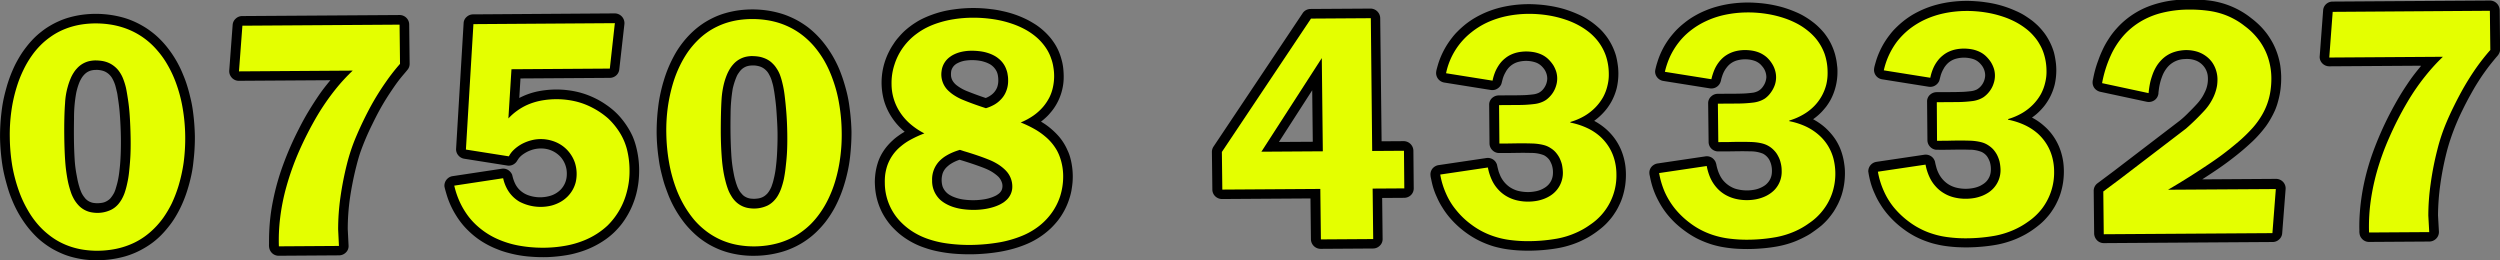 <svg xmlns="http://www.w3.org/2000/svg" width="258.4" height="26.902" viewBox="0 0 258.4 26.902">
  <rect x="0" y="0" width="258.4" height="26.902" fill="#808080" stroke="none"/>
  <g id="Group_13" data-name="Group 13" transform="translate(-518.465 -426.953)">
    <path id="Path_24" data-name="Path 24" d="M3353.02,611.571a10.245,10.245,0,0,1-1.4-.08,9.864,9.864,0,0,1-1.307-.263,7.469,7.469,0,0,1-1.048-.366,9.744,9.744,0,0,1-.943-.468,8.63,8.63,0,0,1-.872-.58,7.743,7.743,0,0,1-.812-.694c-.259-.257-.518-.543-.766-.841a11.673,11.673,0,0,1-1.72-2.927c-.141-.337-.271-.678-.388-1.059s-.235-.8-.342-1.219a15.034,15.034,0,0,1-.306-1.542,22.294,22.294,0,0,1-.212-2.641,21.088,21.088,0,0,1,.153-2.642,13.91,13.91,0,0,1,.259-1.542c.094-.421.212-.839.318-1.218a14.328,14.328,0,0,1,.8-2.062c.165-.335.354-.67.554-1a10.1,10.1,0,0,1,.66-.939,9.4,9.4,0,0,1,.742-.848,7.719,7.719,0,0,1,.8-.706,7.386,7.386,0,0,1,.86-.591,8.459,8.459,0,0,1,.93-.481,7.832,7.832,0,0,1,1.037-.379,10.185,10.185,0,0,1,1.319-.281,10.746,10.746,0,0,1,2.839-.013,10.624,10.624,0,0,1,1.366.271,7.826,7.826,0,0,1,1.083.375,8.575,8.575,0,0,1,.966.481,7.722,7.722,0,0,1,.907.595,8.136,8.136,0,0,1,.837.711,9.927,9.927,0,0,1,.777.848,11.315,11.315,0,0,1,1.72,2.933c.141.333.271.673.388,1.047s.236.786.33,1.2a12.258,12.258,0,0,1,.294,1.518,22.011,22.011,0,0,1,.2,2.609,20.735,20.735,0,0,1-.153,2.613,11.82,11.82,0,0,1-.248,1.531c-.094.418-.2.833-.318,1.211a12.961,12.961,0,0,1-.8,2.057c-.165.335-.354.674-.554,1a8.44,8.44,0,0,1-.671.942,9.988,9.988,0,0,1-.754.854,8.14,8.14,0,0,1-.813.716,8.746,8.746,0,0,1-.9.6,8.6,8.6,0,0,1-2.026.874,10.578,10.578,0,0,1-2.792.391m-.188-19.671a2.157,2.157,0,0,0-.294.018,1.984,1.984,0,0,0-.271.059,1.5,1.5,0,0,0-.519.284,2.087,2.087,0,0,0-.33.363,2.32,2.32,0,0,0-.153.249,3.38,3.38,0,0,0-.153.312,6.422,6.422,0,0,0-.33,1.1,14.206,14.206,0,0,0-.224,2.634c-.023,1.378-.023,2.755.059,4.136a12.382,12.382,0,0,0,.212,1.734c.047.256.094.509.141.7s.083.335.129.471a3.244,3.244,0,0,0,.13.389,2.5,2.5,0,0,0,.295.58c.059.087.13.171.177.233a1.456,1.456,0,0,0,.424.339,1.647,1.647,0,0,0,.33.124,1.458,1.458,0,0,0,.212.035,2.644,2.644,0,0,0,.33.019,3.2,3.2,0,0,0,.341-.027,1.561,1.561,0,0,0,.4-.093,1.7,1.7,0,0,0,.483-.292.92.92,0,0,0,.142-.151,3.182,3.182,0,0,0,.342-.518,3.691,3.691,0,0,0,.141-.357c.047-.163.118-.39.177-.618s.106-.462.153-.745.082-.616.118-.949.059-.669.082-1.19.035-1.229.023-1.937-.047-1.413-.082-1.955-.071-.919-.118-1.295-.106-.75-.142-1.014-.083-.417-.118-.569-.071-.3-.106-.426a3.634,3.634,0,0,0-.236-.6c-.047-.092-.094-.18-.141-.253a1.8,1.8,0,0,0-.283-.334,1.677,1.677,0,0,0-.542-.335,2.416,2.416,0,0,0-.8-.125m24.229,1.068-9.447.062a.968.968,0,0,1-.789-.37.985.985,0,0,1-.224-.692l.353-4.721a.953.953,0,0,1,.318-.644.981.981,0,0,1,.671-.265l16.244-.107a.992.992,0,0,1,.766.334.961.961,0,0,1,.247.643l.047,4.054a.956.956,0,0,1-.153.538c-.024.04-.059.079-.189.24s-.388.45-.624.746-.459.6-.695.946-.495.731-.742,1.125-.483.794-.73,1.244-.494.949-.742,1.453a25.709,25.709,0,0,0-1.225,2.884c-.153.457-.283.92-.412,1.432-.259,1.008-.5,2.2-.66,3.31a22.7,22.7,0,0,0-.224,3.192l.083,1.669a.916.916,0,0,1-.318.773,1,1,0,0,1-.672.257l-6.208.041a.974.974,0,0,1-.812-.39,1.042,1.042,0,0,1-.188-.416,1.508,1.508,0,0,1-.024-.383c0-.283,0-.8.024-1.31a19.885,19.885,0,0,1,.4-3.242,24.487,24.487,0,0,1,1.013-3.6,32.308,32.308,0,0,1,1.661-3.793c.318-.631.66-1.255,1.013-1.836s.7-1.121,1.06-1.647.766-1.035,1.178-1.53m19.518,1.841a7.333,7.333,0,0,1,2.038-.708,9.852,9.852,0,0,1,2.638-.132,9.638,9.638,0,0,1,1.284.2,8.608,8.608,0,0,1,1.095.329,9.65,9.65,0,0,1,1,.448,8.668,8.668,0,0,1,.931.567,7.9,7.9,0,0,1,.86.675,6.842,6.842,0,0,1,.742.783,8.2,8.2,0,0,1,.625.873,7.365,7.365,0,0,1,.518.968,7.234,7.234,0,0,1,.353,1.058,9.673,9.673,0,0,1,.306,2.415,10.657,10.657,0,0,1-.07,1.227,10,10,0,0,1-.224,1.2,9.061,9.061,0,0,1-.377,1.133,8.132,8.132,0,0,1-.518,1.057,8.471,8.471,0,0,1-.625.942,8.2,8.2,0,0,1-.754.839,7.831,7.831,0,0,1-.859.715,9.438,9.438,0,0,1-2.969,1.406,9.251,9.251,0,0,1-1.166.261,15.54,15.54,0,0,1-1.826.188,16,16,0,0,1-1.873-.046,11.69,11.69,0,0,1-1.425-.192c-.436-.087-.872-.2-1.178-.292s-.495-.161-.672-.232-.377-.146-.624-.26a9.363,9.363,0,0,1-.848-.442,8.419,8.419,0,0,1-.86-.578,9.211,9.211,0,0,1-.778-.676,7.828,7.828,0,0,1-.695-.762,8.237,8.237,0,0,1-.589-.839,8.766,8.766,0,0,1-.883-1.863c-.106-.328-.2-.661-.248-.842s-.047-.211-.059-.241a.993.993,0,0,1,.354-.881.949.949,0,0,1,.483-.219l5.065-.765a.972.972,0,0,1,.942.371.913.913,0,0,1,.153.261c.012.047.024.1.047.186a3.646,3.646,0,0,0,.259.723,2.321,2.321,0,0,0,.4.58,2.45,2.45,0,0,0,.907.6,3.648,3.648,0,0,0,1.837.185,3.886,3.886,0,0,0,.459-.1,2.4,2.4,0,0,0,.612-.266,2.48,2.48,0,0,0,.507-.4,2.249,2.249,0,0,0,.6-1.279,2.961,2.961,0,0,0-.012-.787,2.589,2.589,0,0,0-.625-1.309,2.7,2.7,0,0,0-1.943-.86,3.007,3.007,0,0,0-1.167.2,3.122,3.122,0,0,0-.4.181,3.976,3.976,0,0,0-.354.218,2.613,2.613,0,0,0-.247.2,1.865,1.865,0,0,0-.2.221c-.059.08-.106.165-.153.224a.961.961,0,0,1-.247.3.975.975,0,0,1-.8.217l-4.429-.7a.985.985,0,0,1-.624-.358.954.954,0,0,1-.224-.676l.777-12.965a.909.909,0,0,1,.306-.655.991.991,0,0,1,.683-.269l14.618-.1a1.008,1.008,0,0,1,1.013,1.1l-.53,4.689a.959.959,0,0,1-.318.621,1,1,0,0,1-.66.253l-9.235.061Zm24.312,16.311a9.935,9.935,0,0,1-1.4-.08,10.047,10.047,0,0,1-1.319-.263,8.508,8.508,0,0,1-1.048-.365,9.808,9.808,0,0,1-.942-.469,10.2,10.2,0,0,1-.872-.58,8.808,8.808,0,0,1-.8-.694,9.638,9.638,0,0,1-.777-.841,11.678,11.678,0,0,1-1.719-2.926c-.13-.337-.26-.68-.389-1.059s-.235-.8-.341-1.219a12.764,12.764,0,0,1-.295-1.543,20.054,20.054,0,0,1-.212-2.641,21.192,21.192,0,0,1,.153-2.642,13.9,13.9,0,0,1,.259-1.542c.094-.421.2-.839.318-1.218a13.131,13.131,0,0,1,.8-2.062c.165-.333.342-.67.542-1a10.379,10.379,0,0,1,.66-.939,9.708,9.708,0,0,1,.754-.848,9.069,9.069,0,0,1,.789-.7,8.615,8.615,0,0,1,.86-.591,9.638,9.638,0,0,1,.931-.482,8.167,8.167,0,0,1,1.048-.379,9.968,9.968,0,0,1,1.308-.281,10.832,10.832,0,0,1,2.851-.013,10,10,0,0,1,1.354.272,7.652,7.652,0,0,1,1.083.374,8.911,8.911,0,0,1,.978.481,10.343,10.343,0,0,1,.907.595,9.454,9.454,0,0,1,.824.712,9.92,9.92,0,0,1,.778.848,11.7,11.7,0,0,1,1.731,2.933c.13.335.259.673.377,1.047s.236.786.341,1.2a12.582,12.582,0,0,1,.283,1.517,21.828,21.828,0,0,1,.212,2.609,23.163,23.163,0,0,1-.153,2.614,13.882,13.882,0,0,1-.259,1.53c-.094.418-.2.834-.318,1.212a13,13,0,0,1-.8,2.056,9.55,9.55,0,0,1-.554,1,10.224,10.224,0,0,1-.66.942,10.067,10.067,0,0,1-.766.854,7.933,7.933,0,0,1-.813.716,8.8,8.8,0,0,1-.883.6,9.06,9.06,0,0,1-.966.489,7.784,7.784,0,0,1-1.072.384,10.445,10.445,0,0,1-2.78.391m-.188-19.671a2.135,2.135,0,0,0-.295.018,1.848,1.848,0,0,0-.283.059,1.5,1.5,0,0,0-.518.284,1.688,1.688,0,0,0-.318.363,2.373,2.373,0,0,0-.165.248c-.047.086-.083.174-.141.312a7.571,7.571,0,0,0-.342,1.1,16.466,16.466,0,0,0-.224,2.633c-.024,1.379-.012,2.755.071,4.136a14.334,14.334,0,0,0,.2,1.734c.047.256.094.509.141.706s.094.333.13.47.094.273.129.389a3.009,3.009,0,0,0,.294.579,1.732,1.732,0,0,0,.188.233,1.2,1.2,0,0,0,.424.339,1.362,1.362,0,0,0,.33.124,1.131,1.131,0,0,0,.2.036,3.129,3.129,0,0,0,.342.018,3.243,3.243,0,0,0,.33-.026,1.6,1.6,0,0,0,.4-.094,1.42,1.42,0,0,0,.483-.292,1.91,1.91,0,0,0,.153-.151,2.509,2.509,0,0,0,.33-.518,1.945,1.945,0,0,0,.141-.357,4.553,4.553,0,0,0,.177-.618c.059-.23.106-.462.154-.744s.082-.615.117-.949.059-.668.083-1.19.047-1.228.035-1.935-.059-1.415-.094-1.957-.07-.919-.118-1.295-.094-.75-.141-1.014-.071-.417-.106-.568-.083-.3-.118-.428a2.84,2.84,0,0,0-.236-.6c-.047-.091-.094-.18-.141-.253a1.475,1.475,0,0,0-.283-.335,1.58,1.58,0,0,0-.542-.335,2.347,2.347,0,0,0-.789-.125m29.8,5.809a6.822,6.822,0,0,1,1.013.715,7.682,7.682,0,0,1,.836.816,5.629,5.629,0,0,1,.883,1.412,4.392,4.392,0,0,1,.283.748,7.443,7.443,0,0,1,.247,2.566c-.024.3-.071.594-.118.888a6.6,6.6,0,0,1-.248.92,7.024,7.024,0,0,1-.459,1.079,7.374,7.374,0,0,1-.648,1.021,8.547,8.547,0,0,1-.766.853,8.337,8.337,0,0,1-2.792,1.752,10.942,10.942,0,0,1-1.06.357c-.389.113-.86.221-1.319.305a19.219,19.219,0,0,1-2.969.277c-.507.008-1.025-.007-1.5-.035s-.872-.071-1.284-.132-.813-.139-1.155-.221a9.273,9.273,0,0,1-.9-.263,8.153,8.153,0,0,1-2.721-1.5,9.613,9.613,0,0,1-.766-.742,7.142,7.142,0,0,1-.954-1.377,6.821,6.821,0,0,1-.719-2.311c-.035-.269-.047-.538-.059-.846a7.444,7.444,0,0,1,.071-.994,6.4,6.4,0,0,1,.212-.949,4.873,4.873,0,0,1,.259-.68,5.418,5.418,0,0,1,.742-1.141,6.259,6.259,0,0,1,.53-.55,5,5,0,0,1,.613-.5,5.946,5.946,0,0,1,.659-.424,6.76,6.76,0,0,1-1.39-1.576,6.373,6.373,0,0,1-.742-1.627,7.045,7.045,0,0,1,.53-5.112,6.643,6.643,0,0,1,.448-.757,5.091,5.091,0,0,1,.53-.7,7.354,7.354,0,0,1,.6-.634,8.461,8.461,0,0,1,1.225-.921,6.1,6.1,0,0,1,.625-.347c.259-.127.6-.276.942-.4a10.794,10.794,0,0,1,1.048-.329,10.524,10.524,0,0,1,1.249-.24,14.359,14.359,0,0,1,3.875-.027,9.85,9.85,0,0,1,1.131.192,10.489,10.489,0,0,1,2.744.976c.283.156.566.325.789.471a7.178,7.178,0,0,1,1.5,1.373,6.87,6.87,0,0,1,.459.655,5.637,5.637,0,0,1,.625,1.458,5.158,5.158,0,0,1,.165.727,5.263,5.263,0,0,1,.059.538c.012.164.023.328.023.525a5.515,5.515,0,0,1-.141,1.349,5.656,5.656,0,0,1-.825,1.912,5.121,5.121,0,0,1-.424.55,4.551,4.551,0,0,1-.459.481c-.165.151-.33.293-.506.426m-5.713-2.445a2.548,2.548,0,0,0,.6-.333,1.793,1.793,0,0,0,.589-.769,2.105,2.105,0,0,0,.118-.829,1.991,1.991,0,0,0-.023-.284,1.665,1.665,0,0,0-.153-.551,1.788,1.788,0,0,0-.66-.716,3.034,3.034,0,0,0-.518-.232c-.118-.038-.224-.069-.342-.1a4.851,4.851,0,0,0-1.26-.1c-.153.008-.306.025-.424.042a2.593,2.593,0,0,0-.6.159c-.094.038-.177.08-.248.113a1.359,1.359,0,0,0-.354.267,1.237,1.237,0,0,0-.271.489,1.813,1.813,0,0,0-.035.388,1.228,1.228,0,0,0,.177.682,1.7,1.7,0,0,0,.448.483,4.4,4.4,0,0,0,1.048.582q.954.382,1.908.7m-2.674,6.381a3.953,3.953,0,0,0-1.072.527c-.082.066-.165.137-.235.2a1.736,1.736,0,0,0-.377.489,1.452,1.452,0,0,0-.13.37,2.292,2.292,0,0,0-.059.536,2.36,2.36,0,0,0,.023.313,2.075,2.075,0,0,0,.083.359,1.713,1.713,0,0,0,.742.86c.071.041.142.079.236.126a4.273,4.273,0,0,0,1.272.349,7.155,7.155,0,0,0,1.284.046c.224-.013.447-.036.624-.062a4.382,4.382,0,0,0,.86-.2,2.922,2.922,0,0,0,.353-.142,1.494,1.494,0,0,0,.33-.188,1.066,1.066,0,0,0,.412-.476,1.134,1.134,0,0,0,.035-.66,1.609,1.609,0,0,0-.377-.674c-.047-.041-.082-.081-.165-.149a4.353,4.353,0,0,0-.7-.478c-.235-.124-.412-.2-.612-.282-.836-.324-1.685-.6-2.532-.855m43.606-1.912,2.273-.015a1.011,1.011,0,0,1,1.013.978l.035,3.888a.956.956,0,0,1-.33.747,1.02,1.02,0,0,1-.66.245l-2.273.015.047,4.231a.932.932,0,0,1-.342.747.969.969,0,0,1-.648.245l-5.407.036a1.01,1.01,0,0,1-1.013-.979l-.047-4.231-9.128.06a1.012,1.012,0,0,1-.766-.335.96.96,0,0,1-.247-.644l-.047-3.887a1.014,1.014,0,0,1,.165-.55l9.211-13.785a.953.953,0,0,1,.353-.324,1.022,1.022,0,0,1,.471-.119l6.184-.04a1.011,1.011,0,0,1,1.013.978Zm-10.613.07,3.5-.022-.059-5.321Zm32.593-2.177a6.67,6.67,0,0,1,1.26.878,6.339,6.339,0,0,1,.589.609,5.67,5.67,0,0,1,.507.7,6.178,6.178,0,0,1,.4.766,6.548,6.548,0,0,1,.459,1.683,7.577,7.577,0,0,1,.059.934,7.87,7.87,0,0,1-.083,1.137,7.556,7.556,0,0,1-.259,1.118,5.9,5.9,0,0,1-.365.906,5.7,5.7,0,0,1-.459.813,5.588,5.588,0,0,1-.565.745,6.18,6.18,0,0,1-.66.665c-.236.206-.482.392-.671.529s-.318.223-.448.306-.259.167-.483.29-.553.29-.883.434a10.021,10.021,0,0,1-1.037.372,9.607,9.607,0,0,1-1.107.264c-.412.074-.883.137-1.343.181s-.942.07-1.378.08-.848,0-1.249-.019-.812-.061-1.166-.108-.648-.1-.942-.171a7.905,7.905,0,0,1-.978-.276,9.771,9.771,0,0,1-1.272-.548,9.581,9.581,0,0,1-1.225-.767,9.656,9.656,0,0,1-1.744-1.648,8.243,8.243,0,0,1-.671-.948,7.183,7.183,0,0,1-.542-1.022,7.45,7.45,0,0,1-.412-1.083c-.106-.37-.177-.747-.223-.951a1.51,1.51,0,0,1-.035-.265.946.946,0,0,1,.412-.866,1,1,0,0,1,.424-.168l4.924-.73a.994.994,0,0,1,.966.391,1.325,1.325,0,0,1,.141.271c.011.048.023.1.047.212s.071.293.117.466.13.344.177.475a2.914,2.914,0,0,0,.342.575,2.79,2.79,0,0,0,.683.64,3.093,3.093,0,0,0,.565.281,2.233,2.233,0,0,0,.342.1,4.278,4.278,0,0,0,1.107.1,4.4,4.4,0,0,0,.53-.06,2.782,2.782,0,0,0,.754-.231c.106-.053.212-.114.294-.166a1.882,1.882,0,0,0,.365-.3,1.745,1.745,0,0,0,.459-1.046,2.529,2.529,0,0,0-.106-.994,2.97,2.97,0,0,0-.141-.319,1.192,1.192,0,0,0-.224-.337,1.691,1.691,0,0,0-.448-.347,3.4,3.4,0,0,0-1.319-.238c-1.143-.041-2.285.029-3.439,0a.989.989,0,0,1-.613-.326.977.977,0,0,1-.259-.643l-.035-3.987a.917.917,0,0,1,.33-.747,1.02,1.02,0,0,1,.659-.245c.931-.013,1.861.007,2.8-.036.248-.016.5-.04.636-.057a2.6,2.6,0,0,0,.259-.034,1.84,1.84,0,0,0,.459-.152,1.532,1.532,0,0,0,.53-.483,1.782,1.782,0,0,0,.33-.956,1.715,1.715,0,0,0-.448-1.163,1.772,1.772,0,0,0-.53-.431,1.686,1.686,0,0,0-.212-.092,2.941,2.941,0,0,0-.672-.148,3.181,3.181,0,0,0-1.119.086,2.036,2.036,0,0,0-1.131.76,1.553,1.553,0,0,0-.177.275,3.117,3.117,0,0,0-.306.69c-.035.135-.071.273-.094.358a1.65,1.65,0,0,1-.071.243,1.057,1.057,0,0,1-.577.531,1.025,1.025,0,0,1-.507.046l-4.794-.766a1,1,0,0,1-.848-1.037,1.966,1.966,0,0,1,.035-.244c.035-.148.106-.4.177-.64a8.417,8.417,0,0,1,1.425-2.7,5.908,5.908,0,0,1,.553-.636,10.118,10.118,0,0,1,.848-.766,8.693,8.693,0,0,1,1.025-.695,10.485,10.485,0,0,1,1.19-.583,10.78,10.78,0,0,1,1.3-.43,11.96,11.96,0,0,1,1.425-.271,12.967,12.967,0,0,1,1.39-.1c.412-.007.754.008,1.1.031s.683.052,1.131.121a12.59,12.59,0,0,1,1.579.338,12.1,12.1,0,0,1,1.472.547,7.122,7.122,0,0,1,.9.462c.236.15.483.31.707.483s.436.357.648.551a5.739,5.739,0,0,1,.554.612,5.609,5.609,0,0,1,.471.675,6.439,6.439,0,0,1,.659,1.5,7.435,7.435,0,0,1,.154.749c.035.218.059.388.071.556s.024.338.024.55a6.653,6.653,0,0,1-.165,1.474,6,6,0,0,1-.565,1.444,6.709,6.709,0,0,1-.424.654,6.367,6.367,0,0,1-1.331,1.3m22.616-.151a6.676,6.676,0,0,1,1.261.878,6.776,6.776,0,0,1,.589.609,5.988,5.988,0,0,1,.518.7,6.264,6.264,0,0,1,.4.767,6.52,6.52,0,0,1,.448,1.683,5.743,5.743,0,0,1,.07.933,7.789,7.789,0,0,1-.083,1.137,7.492,7.492,0,0,1-.259,1.118,7.151,7.151,0,0,1-.365.906c-.141.28-.294.552-.46.813a8.89,8.89,0,0,1-.565.746,7.475,7.475,0,0,1-.66.666c-.235.2-.495.391-.683.528s-.318.223-.436.307a5.643,5.643,0,0,1-.495.29c-.224.124-.553.289-.883.432a8.693,8.693,0,0,1-1.025.372,10.194,10.194,0,0,1-1.119.265c-.413.074-.872.137-1.343.18s-.942.071-1.378.08-.837,0-1.249-.018-.813-.061-1.166-.11-.648-.1-.942-.17a8.469,8.469,0,0,1-.966-.277,9.737,9.737,0,0,1-1.284-.548,9.57,9.57,0,0,1-1.213-.766,10.139,10.139,0,0,1-.954-.788,9.846,9.846,0,0,1-.8-.86,8.387,8.387,0,0,1-.671-.948,10.651,10.651,0,0,1-.542-1.024,8.723,8.723,0,0,1-.4-1.083c-.106-.369-.189-.747-.224-.951a1.139,1.139,0,0,1-.047-.265.936.936,0,0,1,.424-.866.977.977,0,0,1,.424-.168l4.924-.73a.97.97,0,0,1,.954.391.7.7,0,0,1,.142.271.876.876,0,0,1,.059.212,3.959,3.959,0,0,0,.118.468,3.393,3.393,0,0,0,.177.475,2.9,2.9,0,0,0,.33.574,2.869,2.869,0,0,0,1.249.922,2.721,2.721,0,0,0,.354.1,4.133,4.133,0,0,0,1.1.1,4.376,4.376,0,0,0,.542-.059,2.738,2.738,0,0,0,.742-.232,2.41,2.41,0,0,0,.306-.166,1.526,1.526,0,0,0,.353-.295,1.675,1.675,0,0,0,.459-1.046,2.535,2.535,0,0,0-.106-.994,3.064,3.064,0,0,0-.13-.319,1.614,1.614,0,0,0-.683-.684,3.337,3.337,0,0,0-1.307-.238c-1.155-.042-2.3.029-3.439,0a1.01,1.01,0,0,1-.624-.325.963.963,0,0,1-.247-.644l-.047-3.987a.934.934,0,0,1,.341-.747.97.97,0,0,1,.648-.245c.942-.012,1.873.007,2.8-.036.248-.015.5-.04.648-.057s.2-.024.259-.033a1.932,1.932,0,0,0,.448-.153,1.432,1.432,0,0,0,.53-.482,1.8,1.8,0,0,0,.342-.956,1.733,1.733,0,0,0-.46-1.163,1.61,1.61,0,0,0-.53-.431,1.147,1.147,0,0,0-.212-.093,2.74,2.74,0,0,0-.672-.148,3.165,3.165,0,0,0-1.107.086,2,2,0,0,0-1.131.76,2.757,2.757,0,0,0-.188.274,3.079,3.079,0,0,0-.294.691,2.038,2.038,0,0,0-.094.358,1.318,1.318,0,0,1-.083.241.991.991,0,0,1-.577.532,1,1,0,0,1-.495.046l-4.806-.766a.99.99,0,0,1-.624-.359.956.956,0,0,1-.224-.677c.011-.049.011-.1.047-.245s.094-.395.177-.638a8.148,8.148,0,0,1,1.414-2.7c.165-.2.329-.4.553-.635a8.6,8.6,0,0,1,.86-.766,7.85,7.85,0,0,1,1.025-.7,9.126,9.126,0,0,1,1.19-.583,9.521,9.521,0,0,1,1.3-.429,11.126,11.126,0,0,1,1.413-.272,13.147,13.147,0,0,1,1.391-.1c.412-.007.754.008,1.1.031s.683.052,1.143.121a13.08,13.08,0,0,1,1.567.338,12.541,12.541,0,0,1,1.484.546,6.661,6.661,0,0,1,.883.463,7.631,7.631,0,0,1,.707.482,6.215,6.215,0,0,1,.648.552,7.47,7.47,0,0,1,.566.611,7.226,7.226,0,0,1,.471.676,6.394,6.394,0,0,1,.648,1.5c.071.263.13.531.165.749s.047.387.07.557.024.338.024.55a6.072,6.072,0,0,1-.177,1.472,5.94,5.94,0,0,1-.554,1.444,6.621,6.621,0,0,1-.424.654c-.165.207-.33.4-.483.563a6.065,6.065,0,0,1-.86.737m22.616-.15a6.043,6.043,0,0,1,1.26.876,5.523,5.523,0,0,1,.6.609,5.793,5.793,0,0,1,.506.7,6.246,6.246,0,0,1,.4.766,6.545,6.545,0,0,1,.459,1.683,7.511,7.511,0,0,1,.059.933,7.824,7.824,0,0,1-.083,1.137,7.484,7.484,0,0,1-.259,1.118,5.838,5.838,0,0,1-.365.907,5.682,5.682,0,0,1-.459.812,5.568,5.568,0,0,1-.565.746,6.241,6.241,0,0,1-.66.666c-.236.205-.483.392-.671.529s-.318.223-.448.306-.259.166-.483.29-.553.29-.884.433a9.7,9.7,0,0,1-1.036.371,9.34,9.34,0,0,1-1.107.265c-.412.074-.883.137-1.354.181s-.931.07-1.366.08-.848,0-1.249-.019-.813-.061-1.166-.108-.648-.1-.943-.171a7.952,7.952,0,0,1-.978-.277,8.859,8.859,0,0,1-2.5-1.313,9.724,9.724,0,0,1-.942-.788,9.879,9.879,0,0,1-.8-.86,8.257,8.257,0,0,1-.671-.948,7.129,7.129,0,0,1-.542-1.023,7.388,7.388,0,0,1-.413-1.083c-.106-.37-.188-.747-.224-.952s-.035-.234-.047-.265a.989.989,0,0,1,.424-.866,1.016,1.016,0,0,1,.424-.167l4.924-.731a1,1,0,0,1,.966.392,1.33,1.33,0,0,1,.141.27c.012.048.024.1.047.213s.071.292.118.467.118.344.177.475a2.958,2.958,0,0,0,.342.575,2.812,2.812,0,0,0,.683.64,2.754,2.754,0,0,0,.565.281,2.507,2.507,0,0,0,.341.1,4.063,4.063,0,0,0,1.637.04,2.968,2.968,0,0,0,.754-.231,3.3,3.3,0,0,0,.294-.167,1.828,1.828,0,0,0,.365-.295,1.741,1.741,0,0,0,.459-1.046,2.545,2.545,0,0,0-.106-.994,2.973,2.973,0,0,0-.141-.319,1.54,1.54,0,0,0-.224-.338,1.583,1.583,0,0,0-.459-.346,3.3,3.3,0,0,0-1.308-.238c-1.143-.042-2.285.029-3.439,0a.966.966,0,0,1-.613-.326.978.978,0,0,1-.259-.643l-.036-3.988a.92.92,0,0,1,.33-.747,1.02,1.02,0,0,1,.66-.245c.93-.012,1.861.007,2.8-.035.248-.016.495-.04.636-.057a2.565,2.565,0,0,0,.259-.034,1.894,1.894,0,0,0,.459-.152,1.646,1.646,0,0,0,.53-.483,1.784,1.784,0,0,0,.33-.956,1.718,1.718,0,0,0-.447-1.163,1.783,1.783,0,0,0-.53-.431,1.849,1.849,0,0,0-.212-.093,2.972,2.972,0,0,0-.684-.147,3.138,3.138,0,0,0-1.107.086,2.029,2.029,0,0,0-1.131.76,1.488,1.488,0,0,0-.177.275,3.111,3.111,0,0,0-.306.69c-.035.135-.071.273-.094.358a1.676,1.676,0,0,1-.071.243,1.059,1.059,0,0,1-.577.531,1.036,1.036,0,0,1-.507.046l-4.806-.766a.983.983,0,0,1-.837-1.036,2,2,0,0,1,.036-.245c.035-.147.106-.395.177-.638a8.411,8.411,0,0,1,1.425-2.7,5.992,5.992,0,0,1,.553-.636,10.131,10.131,0,0,1,.849-.766,8.9,8.9,0,0,1,1.024-.7,10.67,10.67,0,0,1,1.19-.582,10.132,10.132,0,0,1,1.3-.43,11.72,11.72,0,0,1,1.426-.272,12.926,12.926,0,0,1,1.39-.1c.412-.007.754.008,1.1.031s.683.052,1.131.121a11.089,11.089,0,0,1,3.051.883,7.053,7.053,0,0,1,.9.463c.236.15.471.31.707.483s.436.357.648.551a7.3,7.3,0,0,1,.554.613,5.548,5.548,0,0,1,.471.675,6.456,6.456,0,0,1,.66,1.5,7.556,7.556,0,0,1,.153.749c.036.218.059.386.071.556s.023.338.023.55a6.679,6.679,0,0,1-.165,1.473,6.016,6.016,0,0,1-.566,1.444,6.874,6.874,0,0,1-.424.654,5.915,5.915,0,0,1-.483.563,5.6,5.6,0,0,1-.86.737m17.586,6.4,7.6-.051a1.009,1.009,0,0,1,.8.371.98.98,0,0,1,.212.694l-.353,4.555a.951.951,0,0,1-.318.643.979.979,0,0,1-.671.263l-17.433.115a.97.97,0,0,1-.754-.335,1.042,1.042,0,0,1-.259-.643l-.047-4.42a.964.964,0,0,1,.4-.793l1.7-1.271,6.808-5.206a10.049,10.049,0,0,0,.919-.846c.294-.29.589-.59.777-.8a4.469,4.469,0,0,0,.377-.446,4.117,4.117,0,0,0,.472-.775,3.048,3.048,0,0,0,.329-1.807,1.944,1.944,0,0,0-.483-1.021,2,2,0,0,0-.659-.476,2.56,2.56,0,0,0-.625-.172,3.045,3.045,0,0,0-.624-.014,2.441,2.441,0,0,0-1.684.75,3.2,3.2,0,0,0-.589.931c-.047.12-.094.25-.142.382a6.541,6.541,0,0,0-.224.938c-.024.179-.047.36-.059.466a.729.729,0,0,1-.036.257.962.962,0,0,1-.365.523,1.028,1.028,0,0,1-.813.167l-4.805-1.031a1.063,1.063,0,0,1-.53-.3.977.977,0,0,1-.259-.694,1.143,1.143,0,0,1,.047-.3c.036-.2.106-.551.2-.9a10.694,10.694,0,0,1,.33-1.026,10.239,10.239,0,0,1,.424-1.046,8.227,8.227,0,0,1,.648-1.178,7.715,7.715,0,0,1,.836-1.1,8.207,8.207,0,0,1,.942-.906,8.648,8.648,0,0,1,2.238-1.328,10.41,10.41,0,0,1,1.355-.432,10.675,10.675,0,0,1,1.484-.261,14.884,14.884,0,0,1,1.779-.084c.612.008,1.225.058,1.684.112a8.291,8.291,0,0,1,1.06.188,8.693,8.693,0,0,1,2.556,1.067,8.086,8.086,0,0,1,.789.557,9.325,9.325,0,0,1,.884.757,7.918,7.918,0,0,1,.789.909,8.26,8.26,0,0,1,.624,1.008,7.549,7.549,0,0,1,.731,2.249,10,10,0,0,1,.094,1.113c0,.324,0,.577-.023.83a8.252,8.252,0,0,1-.294,1.728,6.649,6.649,0,0,1-.318.94,9.46,9.46,0,0,1-.448.879,7.934,7.934,0,0,1-.495.775,12.363,12.363,0,0,1-1.354,1.538c-.283.266-.565.523-.955.859s-.907.751-1.437,1.15c-.907.693-1.873,1.319-2.827,1.939m22.581-11.738-9.447.062a1,1,0,0,1-.789-.369.927.927,0,0,1-.212-.693l.353-4.721a.937.937,0,0,1,.306-.644,1,1,0,0,1,.684-.264l16.243-.108a1.011,1.011,0,0,1,1.013.979l.047,4.053a.978.978,0,0,1-.165.539,1.519,1.519,0,0,1-.188.24c-.141.163-.377.449-.613.744s-.459.6-.707.946-.495.731-.742,1.125-.471.8-.719,1.244-.506.949-.754,1.454A23.671,23.671,0,0,0,3596.2,599c-.154.457-.294.921-.424,1.432a30.58,30.58,0,0,0-.647,3.311,24.522,24.522,0,0,0-.236,3.191l.094,1.669a.969.969,0,0,1-.33.774.987.987,0,0,1-.659.257l-6.219.041a.975.975,0,0,1-.8-.391.9.9,0,0,1-.188-.416,1.5,1.5,0,0,1-.024-.383c-.012-.283-.012-.8.012-1.31a22.9,22.9,0,0,1,.4-3.24,24.437,24.437,0,0,1,1.013-3.6,34.3,34.3,0,0,1,1.661-3.793c.33-.633.671-1.256,1.013-1.836s.7-1.121,1.06-1.647.766-1.037,1.178-1.531" transform="translate(-2824.435 -157.716)" fill-rule="evenodd"/>
    <path id="Path_25" data-name="Path 25" d="M3360.533,628.746a9.668,9.668,0,0,1-1.4-.1,7.981,7.981,0,0,1-1.319-.307,7.543,7.543,0,0,1-1.225-.522,7.374,7.374,0,0,1-1.142-.763,8.07,8.07,0,0,1-1.1-1.061,9.123,9.123,0,0,1-1.013-1.444,11.56,11.56,0,0,1-.907-1.948,16.223,16.223,0,0,1-.683-2.541,18.938,18.938,0,0,1-.271-2.971,17.689,17.689,0,0,1,.165-2.8,15.437,15.437,0,0,1,.518-2.365,12.143,12.143,0,0,1,.73-1.876,9.777,9.777,0,0,1,.848-1.447,8.268,8.268,0,0,1,.918-1.1,7.531,7.531,0,0,1,.99-.835,7,7,0,0,1,1.037-.621,7.587,7.587,0,0,1,1.119-.437,8.187,8.187,0,0,1,1.2-.266,9.9,9.9,0,0,1,2.78.008,8.2,8.2,0,0,1,1.39.32,7.686,7.686,0,0,1,1.284.542,7.771,7.771,0,0,1,2.3,1.868,8.857,8.857,0,0,1,1.025,1.451,11.708,11.708,0,0,1,.895,1.931,14.711,14.711,0,0,1,.66,2.5,18.236,18.236,0,0,1,.271,2.919,19.059,19.059,0,0,1-.165,2.782,16.8,16.8,0,0,1-.518,2.35,13.557,13.557,0,0,1-.719,1.867,11.131,11.131,0,0,1-.86,1.45,8.638,8.638,0,0,1-.942,1.108,7.818,7.818,0,0,1-1,.847,7.424,7.424,0,0,1-1.072.635,8.234,8.234,0,0,1-1.166.45,8.362,8.362,0,0,1-1.261.274,9.662,9.662,0,0,1-1.366.1m-.141-19.672a3.251,3.251,0,0,0-.483.034,2.454,2.454,0,0,0-1.5.8,2.606,2.606,0,0,0-.33.429,3.544,3.544,0,0,0-.318.6,6.894,6.894,0,0,0-.306.885,7.39,7.39,0,0,0-.271,1.69c-.071.874-.094,2.168-.083,3.267s.047,2,.094,2.667.106,1.093.165,1.468.118.694.2,1.02.188.656.283.927a4.487,4.487,0,0,0,.33.666,3.417,3.417,0,0,0,.342.456,2.422,2.422,0,0,0,1.543.816,3.258,3.258,0,0,0,1.9-.292,2.373,2.373,0,0,0,.73-.578,3.419,3.419,0,0,0,.33-.463,4.469,4.469,0,0,0,.318-.684,8.54,8.54,0,0,0,.271-.994,9.481,9.481,0,0,0,.189-1.138c.047-.426.094-.92.13-1.507s.047-1.266.035-2.033-.047-1.621-.094-2.328-.118-1.265-.189-1.724-.129-.819-.2-1.154a6.945,6.945,0,0,0-.283-.912,3.3,3.3,0,0,0-.342-.666,2.47,2.47,0,0,0-.388-.475,2.743,2.743,0,0,0-.436-.343,2.491,2.491,0,0,0-.483-.238,2.893,2.893,0,0,0-.554-.144,4.092,4.092,0,0,0-.6-.048" transform="translate(-2831.995 -175.875)" fill="#e4ff00" fill-rule="evenodd"/>
    <path id="Path_26" data-name="Path 26" d="M3569.207,606.3l.047,4.054a19.913,19.913,0,0,0-1.461,1.87,26.524,26.524,0,0,0-1.531,2.452c-.53.968-1.083,2.114-1.507,3.109a18.986,18.986,0,0,0-.978,2.887,32.871,32.871,0,0,0-.683,3.477,23.453,23.453,0,0,0-.235,3.329l.082,1.694-6.207.041a18.988,18.988,0,0,1,.129-2.928,21.424,21.424,0,0,1,.648-3.242,27.8,27.8,0,0,1,1.307-3.66,35.839,35.839,0,0,1,1.885-3.681,24.145,24.145,0,0,1,1.861-2.692,19.151,19.151,0,0,1,1.8-1.96l-11.755.079.354-4.721Z" transform="translate(-3009.443 -176.799)" fill="#e4ff00" fill-rule="evenodd"/>
    <path id="Path_27" data-name="Path 27" d="M3757.586,609.739l-10.166.068-.318,5.086a5.823,5.823,0,0,1,.907-.8,6.016,6.016,0,0,1,1.072-.614,6.653,6.653,0,0,1,1.343-.418,8.7,8.7,0,0,1,3.581.059,7.454,7.454,0,0,1,1.79.668,8.169,8.169,0,0,1,1.614,1.1,7.387,7.387,0,0,1,1.19,1.448,6.238,6.238,0,0,1,.753,1.734,8.975,8.975,0,0,1,.271,2.159,8.205,8.205,0,0,1-.271,2.223,7.474,7.474,0,0,1-1.99,3.5,7.606,7.606,0,0,1-1.119.868,8.052,8.052,0,0,1-1.39.708,9.41,9.41,0,0,1-1.826.517,13.034,13.034,0,0,1-2.379.21,13.78,13.78,0,0,1-2.58-.242,9.727,9.727,0,0,1-2.144-.68,7.805,7.805,0,0,1-1.637-.994,7.385,7.385,0,0,1-1.261-1.249,8.125,8.125,0,0,1-.918-1.5,8.722,8.722,0,0,1-.6-1.752l5.053-.766a4.084,4.084,0,0,0,.353,1,3.431,3.431,0,0,0,1.331,1.423,4.708,4.708,0,0,0,3.3.405,4,4,0,0,0,.93-.373,3.34,3.34,0,0,0,.742-.562,3.218,3.218,0,0,0,.848-1.5,3.821,3.821,0,0,0-.083-1.981,3.529,3.529,0,0,0-.518-.993,3.456,3.456,0,0,0-.812-.792,3.674,3.674,0,0,0-1.06-.506,3.933,3.933,0,0,0-2.026-.065,4.553,4.553,0,0,0-.836.286,3.914,3.914,0,0,0-.707.418,3.718,3.718,0,0,0-.53.477,2.719,2.719,0,0,0-.342.5l-4.44-.7.777-12.965,14.618-.1Z" transform="translate(-3176.09 -175.697)" fill="#e4ff00" fill-rule="evenodd"/>
    <path id="Path_28" data-name="Path 28" d="M3936.645,624.917a9.3,9.3,0,0,1-1.4-.1,7.713,7.713,0,0,1-1.32-.306,7.212,7.212,0,0,1-1.225-.523,7.4,7.4,0,0,1-1.155-.763,8.047,8.047,0,0,1-1.1-1.061,10.959,10.959,0,0,1-1.013-1.444,11.583,11.583,0,0,1-.907-1.948,15,15,0,0,1-.671-2.54,18.965,18.965,0,0,1-.283-2.972,17.661,17.661,0,0,1,.165-2.8,17,17,0,0,1,.518-2.365,12.084,12.084,0,0,1,.73-1.875,10.87,10.87,0,0,1,.848-1.448,9.277,9.277,0,0,1,.93-1.1,7.338,7.338,0,0,1,.978-.836,7.208,7.208,0,0,1,1.048-.621,7.453,7.453,0,0,1,1.107-.436,8.38,8.38,0,0,1,1.2-.266,9.944,9.944,0,0,1,2.792.007,8.45,8.45,0,0,1,1.39.32,8.114,8.114,0,0,1,1.272.542,7.814,7.814,0,0,1,1.19.785,8.6,8.6,0,0,1,1.119,1.084,10.523,10.523,0,0,1,1.025,1.451,11.761,11.761,0,0,1,.884,1.931,13.732,13.732,0,0,1,.66,2.5,18.276,18.276,0,0,1,.271,2.919,17.489,17.489,0,0,1-.165,2.782,15.238,15.238,0,0,1-.507,2.35,12.15,12.15,0,0,1-.73,1.868,10.008,10.008,0,0,1-.86,1.45,8.541,8.541,0,0,1-.93,1.107,7.992,7.992,0,0,1-1.013.848,7.041,7.041,0,0,1-1.071.635,8.106,8.106,0,0,1-1.155.449,9.208,9.208,0,0,1-1.26.276,9.827,9.827,0,0,1-1.366.1m-.141-19.671a2.912,2.912,0,0,0-.483.033,2.479,2.479,0,0,0-1.508.8,3.473,3.473,0,0,0-.33.429,4.582,4.582,0,0,0-.318.6,6.916,6.916,0,0,0-.306.886,9.016,9.016,0,0,0-.271,1.69c-.059.873-.083,2.168-.083,3.266s.047,2,.094,2.667.106,1.093.165,1.468.129.695.212,1.02a8.283,8.283,0,0,0,.283.928,3.609,3.609,0,0,0,.33.664,2.546,2.546,0,0,0,.33.456,2.453,2.453,0,0,0,1.555.818,3.281,3.281,0,0,0,1.9-.293,2.48,2.48,0,0,0,.719-.578,2.6,2.6,0,0,0,.33-.463,4.412,4.412,0,0,0,.318-.684,8.445,8.445,0,0,0,.283-.994c.07-.355.129-.713.177-1.138s.106-.92.141-1.507.047-1.266.036-2.033-.047-1.621-.106-2.326-.118-1.265-.177-1.724-.129-.82-.212-1.156a7.058,7.058,0,0,0-.271-.912,3.311,3.311,0,0,0-.353-.664,2.478,2.478,0,0,0-.389-.476,2.258,2.258,0,0,0-.424-.343,2.6,2.6,0,0,0-.495-.238,2.754,2.754,0,0,0-.554-.144,4.084,4.084,0,0,0-.589-.047" transform="translate(-3340.236 -172.497)" fill="#e4ff00" fill-rule="evenodd"/>
    <path id="Path_29" data-name="Path 29" d="M4129.734,609.511a4.184,4.184,0,0,0,.872-.37,2.886,2.886,0,0,0,.648-.506,2.552,2.552,0,0,0,.447-.6,2.885,2.885,0,0,0,.33-1.433,2.774,2.774,0,0,0-.047-.544,2.149,2.149,0,0,0-.118-.489,2.482,2.482,0,0,0-.813-1.179,2.61,2.61,0,0,0-.459-.311,3.564,3.564,0,0,0-.613-.262,4.413,4.413,0,0,0-.777-.182,6.677,6.677,0,0,0-.918-.065,4.81,4.81,0,0,0-.754.054,4.212,4.212,0,0,0-.625.141,3.594,3.594,0,0,0-.495.2,2.441,2.441,0,0,0-.377.231,2.1,2.1,0,0,0-.883,1.483,2.315,2.315,0,0,0,.777,2.094,3.615,3.615,0,0,0,.483.376,5.4,5.4,0,0,0,1.013.526c.565.237,1.438.554,2.309.835m-2.285,4.435-.4-.131a6.723,6.723,0,0,0-.908.335,5.232,5.232,0,0,0-.659.363,3.7,3.7,0,0,0-.459.367,2.735,2.735,0,0,0-.848,2.113,2.645,2.645,0,0,0,.6,1.73,2.165,2.165,0,0,0,.353.353,3.376,3.376,0,0,0,.5.332,4.364,4.364,0,0,0,.683.3,5.814,5.814,0,0,0,.954.227,8.554,8.554,0,0,0,1.226.086,7.805,7.805,0,0,0,1.154-.091,6.175,6.175,0,0,0,.883-.206,4.606,4.606,0,0,0,.624-.245,4.461,4.461,0,0,0,.436-.254,3.536,3.536,0,0,0,.306-.258,1.893,1.893,0,0,0,.554-1.091,2.355,2.355,0,0,0-.495-1.735,3,3,0,0,0-.354-.37,4.514,4.514,0,0,0-.53-.409,5.869,5.869,0,0,0-1.119-.565c-.6-.245-1.543-.569-2.5-.849m5.878-2.964a11.328,11.328,0,0,1,1.484.712,7.077,7.077,0,0,1,1.037.727,5.214,5.214,0,0,1,1.225,1.456,4.7,4.7,0,0,1,.341.788,5.917,5.917,0,0,1,.306,1.839,6.755,6.755,0,0,1-.318,2.12,6.3,6.3,0,0,1-.989,1.869,6.63,6.63,0,0,1-1.579,1.479,7.407,7.407,0,0,1-1.472.772,11.438,11.438,0,0,1-2.156.617,18.654,18.654,0,0,1-2.945.279,16.632,16.632,0,0,1-2.686-.173,10.15,10.15,0,0,1-1.826-.444,7.323,7.323,0,0,1-1.272-.57,6.808,6.808,0,0,1-1.755-1.413,5.8,5.8,0,0,1-1.437-3.815,5.784,5.784,0,0,1,.047-.909,5.522,5.522,0,0,1,.189-.816,4.473,4.473,0,0,1,1.448-2.074,5.8,5.8,0,0,1,.99-.667,10.875,10.875,0,0,1,1.414-.646,7.379,7.379,0,0,1-1.52-1.031,5.691,5.691,0,0,1-1.06-1.252,5.307,5.307,0,0,1-.812-2.812,6.033,6.033,0,0,1,.294-1.993,6.236,6.236,0,0,1,.907-1.81,6.373,6.373,0,0,1,1.437-1.432,6.974,6.974,0,0,1,.954-.588,8.209,8.209,0,0,1,1.225-.5,10.434,10.434,0,0,1,1.614-.383,12.888,12.888,0,0,1,2-.157,13.939,13.939,0,0,1,2.156.165,10.883,10.883,0,0,1,1.837.449,8.689,8.689,0,0,1,1.4.608,6.8,6.8,0,0,1,1.024.688,5.448,5.448,0,0,1,.742.728,5.284,5.284,0,0,1,.542.767,4.412,4.412,0,0,1,.365.814,4.321,4.321,0,0,1,.224.873,5.346,5.346,0,0,1-.035,2.067,4.411,4.411,0,0,1-.365,1.068,5.125,5.125,0,0,1-.66.991,5.43,5.43,0,0,1-.99.894,6.962,6.962,0,0,1-1.331.721" transform="translate(-3509.366 -171.373)" fill="#e4ff00" fill-rule="evenodd"/>
    <path id="Path_30" data-name="Path 30" d="M4419.1,614.439l6.349-.042-.106-9.635Zm11.449-.075,3.287-.022.035,3.888-3.274.021.059,5.217-5.406.036-.06-5.217-10.129.067-.047-3.888,9.211-13.785,6.185-.041.141,13.724" transform="translate(-3770.257 -171.806)" fill="#e4ff00" fill-rule="evenodd"/>
    <path id="Path_31" data-name="Path 31" d="M4612.788,606.324l2.061-.014a13.338,13.338,0,0,0,1.591-.1,2.86,2.86,0,0,0,.777-.2,2.373,2.373,0,0,0,.424-.223,2.838,2.838,0,0,0,.624-.622,2.662,2.662,0,0,0,.4-.789,2.5,2.5,0,0,0,.035-1.493,3.14,3.14,0,0,0-.318-.7,3.72,3.72,0,0,0-.554-.654,2.525,2.525,0,0,0-.377-.284,2.717,2.717,0,0,0-.483-.234,3.358,3.358,0,0,0-.625-.168,4.514,4.514,0,0,0-.789-.062,4.321,4.321,0,0,0-.812.085,3.305,3.305,0,0,0-.719.238,2.842,2.842,0,0,0-.612.385,2.959,2.959,0,0,0-.542.555,4.279,4.279,0,0,0-.447.763,4.956,4.956,0,0,0-.307.988l-4.806-.766a7.24,7.24,0,0,1,2.627-4.238,8.008,8.008,0,0,1,1.578-.985,9.35,9.35,0,0,1,1.979-.664,11.438,11.438,0,0,1,2.227-.25,12.59,12.59,0,0,1,2.144.154,11.121,11.121,0,0,1,1.791.442,8.457,8.457,0,0,1,1.4.609,7.469,7.469,0,0,1,1.048.7,5.687,5.687,0,0,1,.766.75,5.375,5.375,0,0,1,.942,1.634,5.9,5.9,0,0,1,.318,1.873,4.58,4.58,0,0,1-.142,1.27,4.692,4.692,0,0,1-.447,1.178,5.125,5.125,0,0,1-.789,1.053,5.424,5.424,0,0,1-1.131.886,6.545,6.545,0,0,1-1.461.624v.066a7.371,7.371,0,0,1,1.732.56,5.49,5.49,0,0,1,1.343.878,5.126,5.126,0,0,1,.918,1.1,5.009,5.009,0,0,1,.565,1.312,5.713,5.713,0,0,1,.2,1.5,6.088,6.088,0,0,1-2.709,5.2,7.872,7.872,0,0,1-1.473.839,8.59,8.59,0,0,1-1.967.605,17,17,0,0,1-2.65.256,14.354,14.354,0,0,1-2.273-.125,8.648,8.648,0,0,1-1.59-.369,8.058,8.058,0,0,1-2.344-1.224,8.265,8.265,0,0,1-1.531-1.456,7.1,7.1,0,0,1-1.072-1.735,8.081,8.081,0,0,1-.6-1.972l4.923-.73a5.427,5.427,0,0,0,.4,1.267,3.737,3.737,0,0,0,.648.986,3.552,3.552,0,0,0,.848.7,3.884,3.884,0,0,0,1.048.431,4.994,4.994,0,0,0,1.249.144,5.284,5.284,0,0,0,.907-.087,4.152,4.152,0,0,0,.777-.229,3.658,3.658,0,0,0,.625-.328,2.777,2.777,0,0,0,1.249-2.405,4.632,4.632,0,0,0-.105-.822,3.735,3.735,0,0,0-.271-.7,3.1,3.1,0,0,0-.389-.549,2.3,2.3,0,0,0-.483-.4,2.369,2.369,0,0,0-.542-.271,3.519,3.519,0,0,0-.459-.117,5.575,5.575,0,0,0-.978-.1c-.542-.021-1.4-.021-2.25,0l-1.083.007Z" transform="translate(-3939.379 -168.506)" fill="#e4ff00" fill-rule="evenodd"/>
    <path id="Path_32" data-name="Path 32" d="M4804.875,605.051l2.062-.013a13.592,13.592,0,0,0,1.59-.1,3.059,3.059,0,0,0,.789-.2,2.89,2.89,0,0,0,.424-.221,2.593,2.593,0,0,0,.612-.623,3.021,3.021,0,0,0,.413-.789,2.485,2.485,0,0,0,.023-1.491,2.65,2.65,0,0,0-.317-.7,3.163,3.163,0,0,0-.542-.654,2.762,2.762,0,0,0-.389-.285,2.523,2.523,0,0,0-.472-.233,3.394,3.394,0,0,0-.636-.17,4.389,4.389,0,0,0-.777-.061,4.034,4.034,0,0,0-.812.085,3.286,3.286,0,0,0-.719.237,3.2,3.2,0,0,0-.625.386,3.23,3.23,0,0,0-.53.554,3.68,3.68,0,0,0-.448.765,5.9,5.9,0,0,0-.318.987l-4.806-.766a8.281,8.281,0,0,1,.542-1.594,7.552,7.552,0,0,1,.872-1.422,7.024,7.024,0,0,1,1.213-1.223,8.033,8.033,0,0,1,1.591-.984,9,9,0,0,1,1.967-.664,11.553,11.553,0,0,1,2.238-.25,12.237,12.237,0,0,1,2.132.154,11.021,11.021,0,0,1,1.8.442,8.815,8.815,0,0,1,1.4.608,6.779,6.779,0,0,1,1.036.7,5.774,5.774,0,0,1,.777.75,5.521,5.521,0,0,1,.554.793,5.6,5.6,0,0,1,.389.842,5.888,5.888,0,0,1,.307,1.872,5.078,5.078,0,0,1-.13,1.271,4.893,4.893,0,0,1-1.237,2.231,5.241,5.241,0,0,1-1.142.885,6.413,6.413,0,0,1-1.449.624v.067a7.327,7.327,0,0,1,1.731.558,5.646,5.646,0,0,1,1.331.878,4.855,4.855,0,0,1,.931,1.1,5.027,5.027,0,0,1,.565,1.312,6.344,6.344,0,0,1-.106,3.534,5.932,5.932,0,0,1-.942,1.781,6.05,6.05,0,0,1-1.472,1.386,7.813,7.813,0,0,1-1.461.837,8.824,8.824,0,0,1-1.979.605,17,17,0,0,1-2.65.257,14.323,14.323,0,0,1-2.273-.126,8.9,8.9,0,0,1-1.59-.367,8.139,8.139,0,0,1-1.249-.529,7.709,7.709,0,0,1-1.1-.7,8.722,8.722,0,0,1-1.531-1.455,7.98,7.98,0,0,1-1.072-1.736,8.633,8.633,0,0,1-.589-1.972l4.923-.73a5.394,5.394,0,0,0,.389,1.267,4.017,4.017,0,0,0,.648.986,3.521,3.521,0,0,0,.848.7,3.975,3.975,0,0,0,1.061.432,4.925,4.925,0,0,0,1.248.142,5.01,5.01,0,0,0,.9-.087,4.15,4.15,0,0,0,.777-.229,3.238,3.238,0,0,0,.624-.326,2.968,2.968,0,0,0,.483-.391,2.7,2.7,0,0,0,.766-2.014,3.15,3.15,0,0,0-.106-.823,2.617,2.617,0,0,0-.271-.7,2.225,2.225,0,0,0-.389-.548,2.468,2.468,0,0,0-1.024-.674,3.488,3.488,0,0,0-.448-.117,5.85,5.85,0,0,0-.978-.1c-.554-.02-1.4-.021-2.25.006l-1.083.007Z" transform="translate(-4108.85 -167.383)" fill="#e4ff00" fill-rule="evenodd"/>
    <path id="Path_33" data-name="Path 33" d="M4996.886,603.772l2.05-.014a13.4,13.4,0,0,0,1.6-.1,2.881,2.881,0,0,0,.778-.2,2.4,2.4,0,0,0,.424-.223,2.827,2.827,0,0,0,.624-.623,2.652,2.652,0,0,0,.4-.788,2.49,2.49,0,0,0,.035-1.492,3.119,3.119,0,0,0-.318-.7,3.694,3.694,0,0,0-.553-.654,2.576,2.576,0,0,0-.377-.284,2.727,2.727,0,0,0-.483-.234,3.187,3.187,0,0,0-.624-.168,4.517,4.517,0,0,0-.789-.062,4.231,4.231,0,0,0-.813.085,3.357,3.357,0,0,0-.718.237,2.812,2.812,0,0,0-.612.386,2.921,2.921,0,0,0-.542.555,3.694,3.694,0,0,0-.448.763,4.957,4.957,0,0,0-.306.988l-4.806-.766a7.769,7.769,0,0,1,1.4-3.017,7.952,7.952,0,0,1,1.213-1.221,8.41,8.41,0,0,1,1.591-.985,9.327,9.327,0,0,1,1.979-.664,11.428,11.428,0,0,1,2.226-.25,12.258,12.258,0,0,1,2.132.154,10.947,10.947,0,0,1,1.8.442,8.459,8.459,0,0,1,1.4.609,7.463,7.463,0,0,1,1.048.7,5.517,5.517,0,0,1,.766.75,4.7,4.7,0,0,1,.554.793,4.628,4.628,0,0,1,.389.841,5.9,5.9,0,0,1,.318,1.872,4.6,4.6,0,0,1-.142,1.271,4.692,4.692,0,0,1-.447,1.178,5.129,5.129,0,0,1-.79,1.053,5.378,5.378,0,0,1-1.13.885,6.5,6.5,0,0,1-1.461.625v.066a7.344,7.344,0,0,1,1.732.56,5.728,5.728,0,0,1,1.342.876,5.133,5.133,0,0,1,.919,1.106,5.011,5.011,0,0,1,.565,1.312,5.713,5.713,0,0,1,.2,1.5,6.165,6.165,0,0,1-1.237,3.816,6.29,6.29,0,0,1-1.472,1.385,7.945,7.945,0,0,1-1.473.839,8.776,8.776,0,0,1-1.967.605,17.125,17.125,0,0,1-2.65.256,14.173,14.173,0,0,1-2.273-.126,8.677,8.677,0,0,1-1.591-.368,7.584,7.584,0,0,1-1.248-.529,7.718,7.718,0,0,1-1.1-.695,8.819,8.819,0,0,1-1.543-1.456,7.455,7.455,0,0,1-1.06-1.736,8.138,8.138,0,0,1-.6-1.971l4.924-.732a5.384,5.384,0,0,0,.4,1.267,3.7,3.7,0,0,0,.648.987,3.509,3.509,0,0,0,.848.7,3.705,3.705,0,0,0,1.049.432,4.931,4.931,0,0,0,1.248.143,5.258,5.258,0,0,0,.907-.086,4.332,4.332,0,0,0,.777-.229,3.685,3.685,0,0,0,.624-.327,2.882,2.882,0,0,0,.472-.391,2.758,2.758,0,0,0,.777-2.014,4.546,4.546,0,0,0-.106-.822,3.716,3.716,0,0,0-.271-.7,3.111,3.111,0,0,0-.389-.548,2.731,2.731,0,0,0-.483-.4,2.412,2.412,0,0,0-.542-.27,3.477,3.477,0,0,0-.459-.117,5.513,5.513,0,0,0-.978-.1c-.542-.02-1.4-.02-2.25.006l-1.084.007Z" transform="translate(-4278.233 -166.254)" fill="#e4ff00" fill-rule="evenodd"/>
    <path id="Path_34" data-name="Path 34" d="M5205.459,611.6l-.353,4.555-17.433.115-.047-4.42,1.708-1.273,6.843-5.23a24.167,24.167,0,0,0,1.885-1.84,5.313,5.313,0,0,0,.789-1.1,4.667,4.667,0,0,0,.529-1.482,4.363,4.363,0,0,0,.047-.683,3.119,3.119,0,0,0-.153-.934,3,3,0,0,0-.413-.829,2.873,2.873,0,0,0-.683-.662,3.033,3.033,0,0,0-.9-.432,3.87,3.87,0,0,0-1.673-.1,3.815,3.815,0,0,0-.589.132,3.2,3.2,0,0,0-1.437.9,3.715,3.715,0,0,0-.412.523,4.8,4.8,0,0,0-.365.7,8.04,8.04,0,0,0-.307.939,9.06,9.06,0,0,0-.188,1.205l-4.806-1.031a12.115,12.115,0,0,1,.883-2.832,8.314,8.314,0,0,1,1.343-2.09,7.58,7.58,0,0,1,1.743-1.439,8.086,8.086,0,0,1,2.227-.909,11.627,11.627,0,0,1,2.768-.333,14.094,14.094,0,0,1,2.026.124,8,8,0,0,1,1.5.349,7.349,7.349,0,0,1,1.178.518,7.158,7.158,0,0,1,1.06.7,7,7,0,0,1,1.507,1.5,6.324,6.324,0,0,1,.931,1.814,7.017,7.017,0,0,1,.33,2.048,8.538,8.538,0,0,1-.094,1.357,6.841,6.841,0,0,1-.86,2.461,8.42,8.42,0,0,1-.942,1.313,15.7,15.7,0,0,1-1.543,1.505c-.377.319-.754.627-1.2.975s-.966.735-1.861,1.333c-1.061.714-2.639,1.734-4.182,2.624Z" transform="translate(-4451.764 -165.106)" fill="#e4ff00" fill-rule="evenodd"/>
    <path id="Path_35" data-name="Path 35" d="M5403.406,594.12l.047,4.053a22.2,22.2,0,0,0-1.473,1.869,27,27,0,0,0-1.52,2.452c-.53.968-1.1,2.114-1.52,3.109a18.986,18.986,0,0,0-.966,2.887,30.3,30.3,0,0,0-.683,3.477,23.442,23.442,0,0,0-.247,3.329l.094,1.7-6.22.041a19.112,19.112,0,0,1,.129-2.928,23.022,23.022,0,0,1,.648-3.243,26.372,26.372,0,0,1,1.319-3.66,33.715,33.715,0,0,1,1.885-3.681,22.619,22.619,0,0,1,1.861-2.69,20.287,20.287,0,0,1,1.79-1.96l-11.744.078.354-4.721Z" transform="translate(-4627.588 -166.053)" fill="#e4ff00" fill-rule="evenodd"/>
  </g>
</svg>
